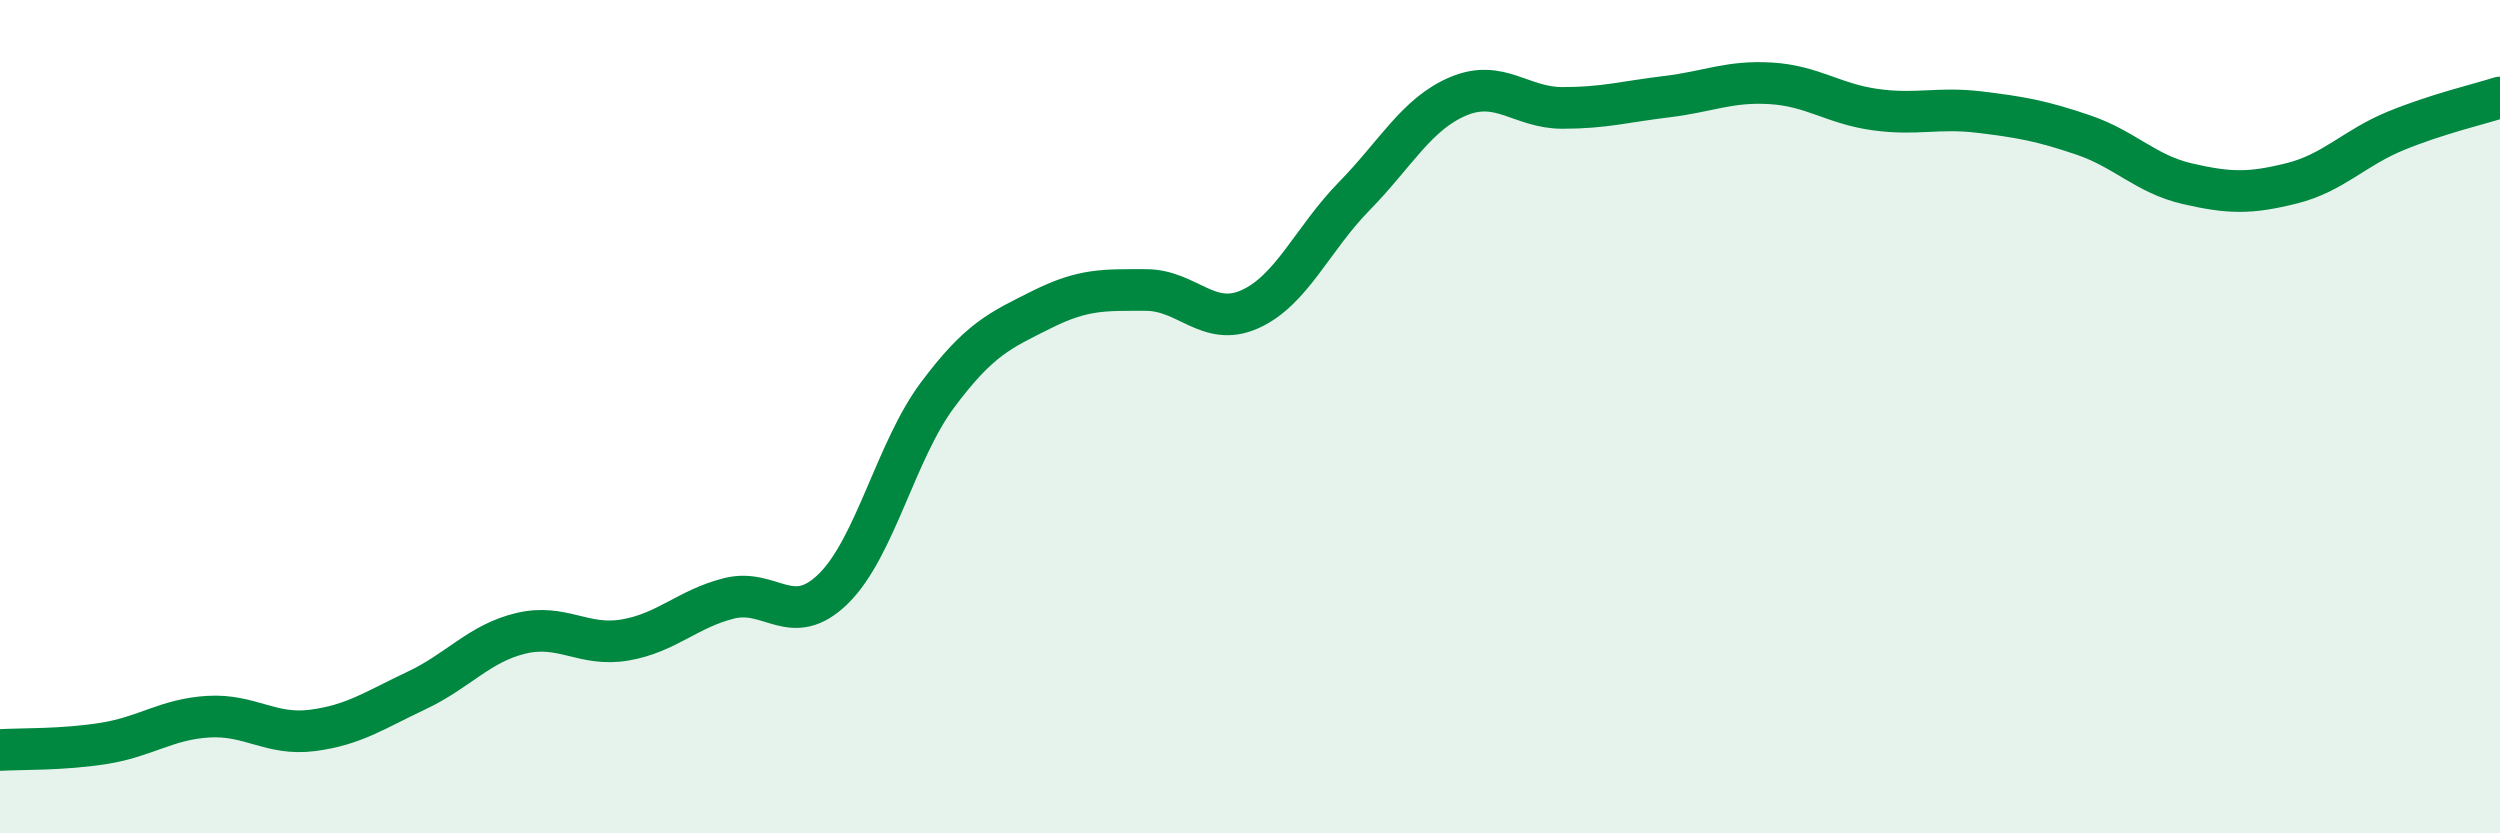 
    <svg width="60" height="20" viewBox="0 0 60 20" xmlns="http://www.w3.org/2000/svg">
      <path
        d="M 0,18 C 0.5,17.97 1.5,18 2.5,17.84 C 3.5,17.68 4,17.26 5,17.2 C 6,17.14 6.5,17.66 7.5,17.53 C 8.5,17.4 9,17.04 10,16.57 C 11,16.1 11.5,15.44 12.5,15.2 C 13.5,14.96 14,15.53 15,15.36 C 16,15.19 16.5,14.61 17.5,14.36 C 18.5,14.11 19,15.11 20,14.13 C 21,13.15 21.5,10.82 22.5,9.48 C 23.5,8.14 24,7.93 25,7.43 C 26,6.93 26.5,6.96 27.5,6.96 C 28.5,6.96 29,7.87 30,7.42 C 31,6.97 31.5,5.73 32.5,4.71 C 33.5,3.69 34,2.73 35,2.31 C 36,1.89 36.5,2.59 37.5,2.59 C 38.5,2.59 39,2.44 40,2.32 C 41,2.2 41.5,1.94 42.5,2 C 43.5,2.06 44,2.49 45,2.63 C 46,2.77 46.5,2.57 47.5,2.69 C 48.5,2.81 49,2.9 50,3.24 C 51,3.58 51.5,4.18 52.5,4.41 C 53.5,4.64 54,4.65 55,4.4 C 56,4.15 56.5,3.55 57.5,3.14 C 58.5,2.73 59.5,2.5 60,2.34L60 20L0 20Z"
        fill="#008740"
        opacity="0.1"
        stroke-linecap="round"
        stroke-linejoin="round"
      />
      <path
        d="M 0,18 C 0.5,17.97 1.5,18 2.5,17.84 C 3.5,17.68 4,17.26 5,17.2 C 6,17.14 6.5,17.66 7.5,17.53 C 8.5,17.4 9,17.04 10,16.57 C 11,16.1 11.5,15.44 12.5,15.2 C 13.5,14.96 14,15.53 15,15.36 C 16,15.19 16.5,14.61 17.5,14.36 C 18.5,14.11 19,15.11 20,14.13 C 21,13.15 21.5,10.82 22.5,9.48 C 23.5,8.14 24,7.93 25,7.43 C 26,6.93 26.5,6.96 27.5,6.96 C 28.5,6.96 29,7.87 30,7.42 C 31,6.97 31.5,5.73 32.5,4.71 C 33.5,3.69 34,2.73 35,2.31 C 36,1.89 36.5,2.59 37.5,2.59 C 38.5,2.59 39,2.44 40,2.32 C 41,2.2 41.5,1.94 42.5,2 C 43.5,2.06 44,2.49 45,2.63 C 46,2.77 46.5,2.57 47.5,2.69 C 48.5,2.81 49,2.9 50,3.24 C 51,3.58 51.5,4.18 52.5,4.41 C 53.5,4.64 54,4.65 55,4.4 C 56,4.15 56.5,3.55 57.5,3.14 C 58.5,2.73 59.5,2.5 60,2.34"
        stroke="#008740"
        stroke-width="1"
        fill="none"
        stroke-linecap="round"
        stroke-linejoin="round"
      />
    </svg>
  